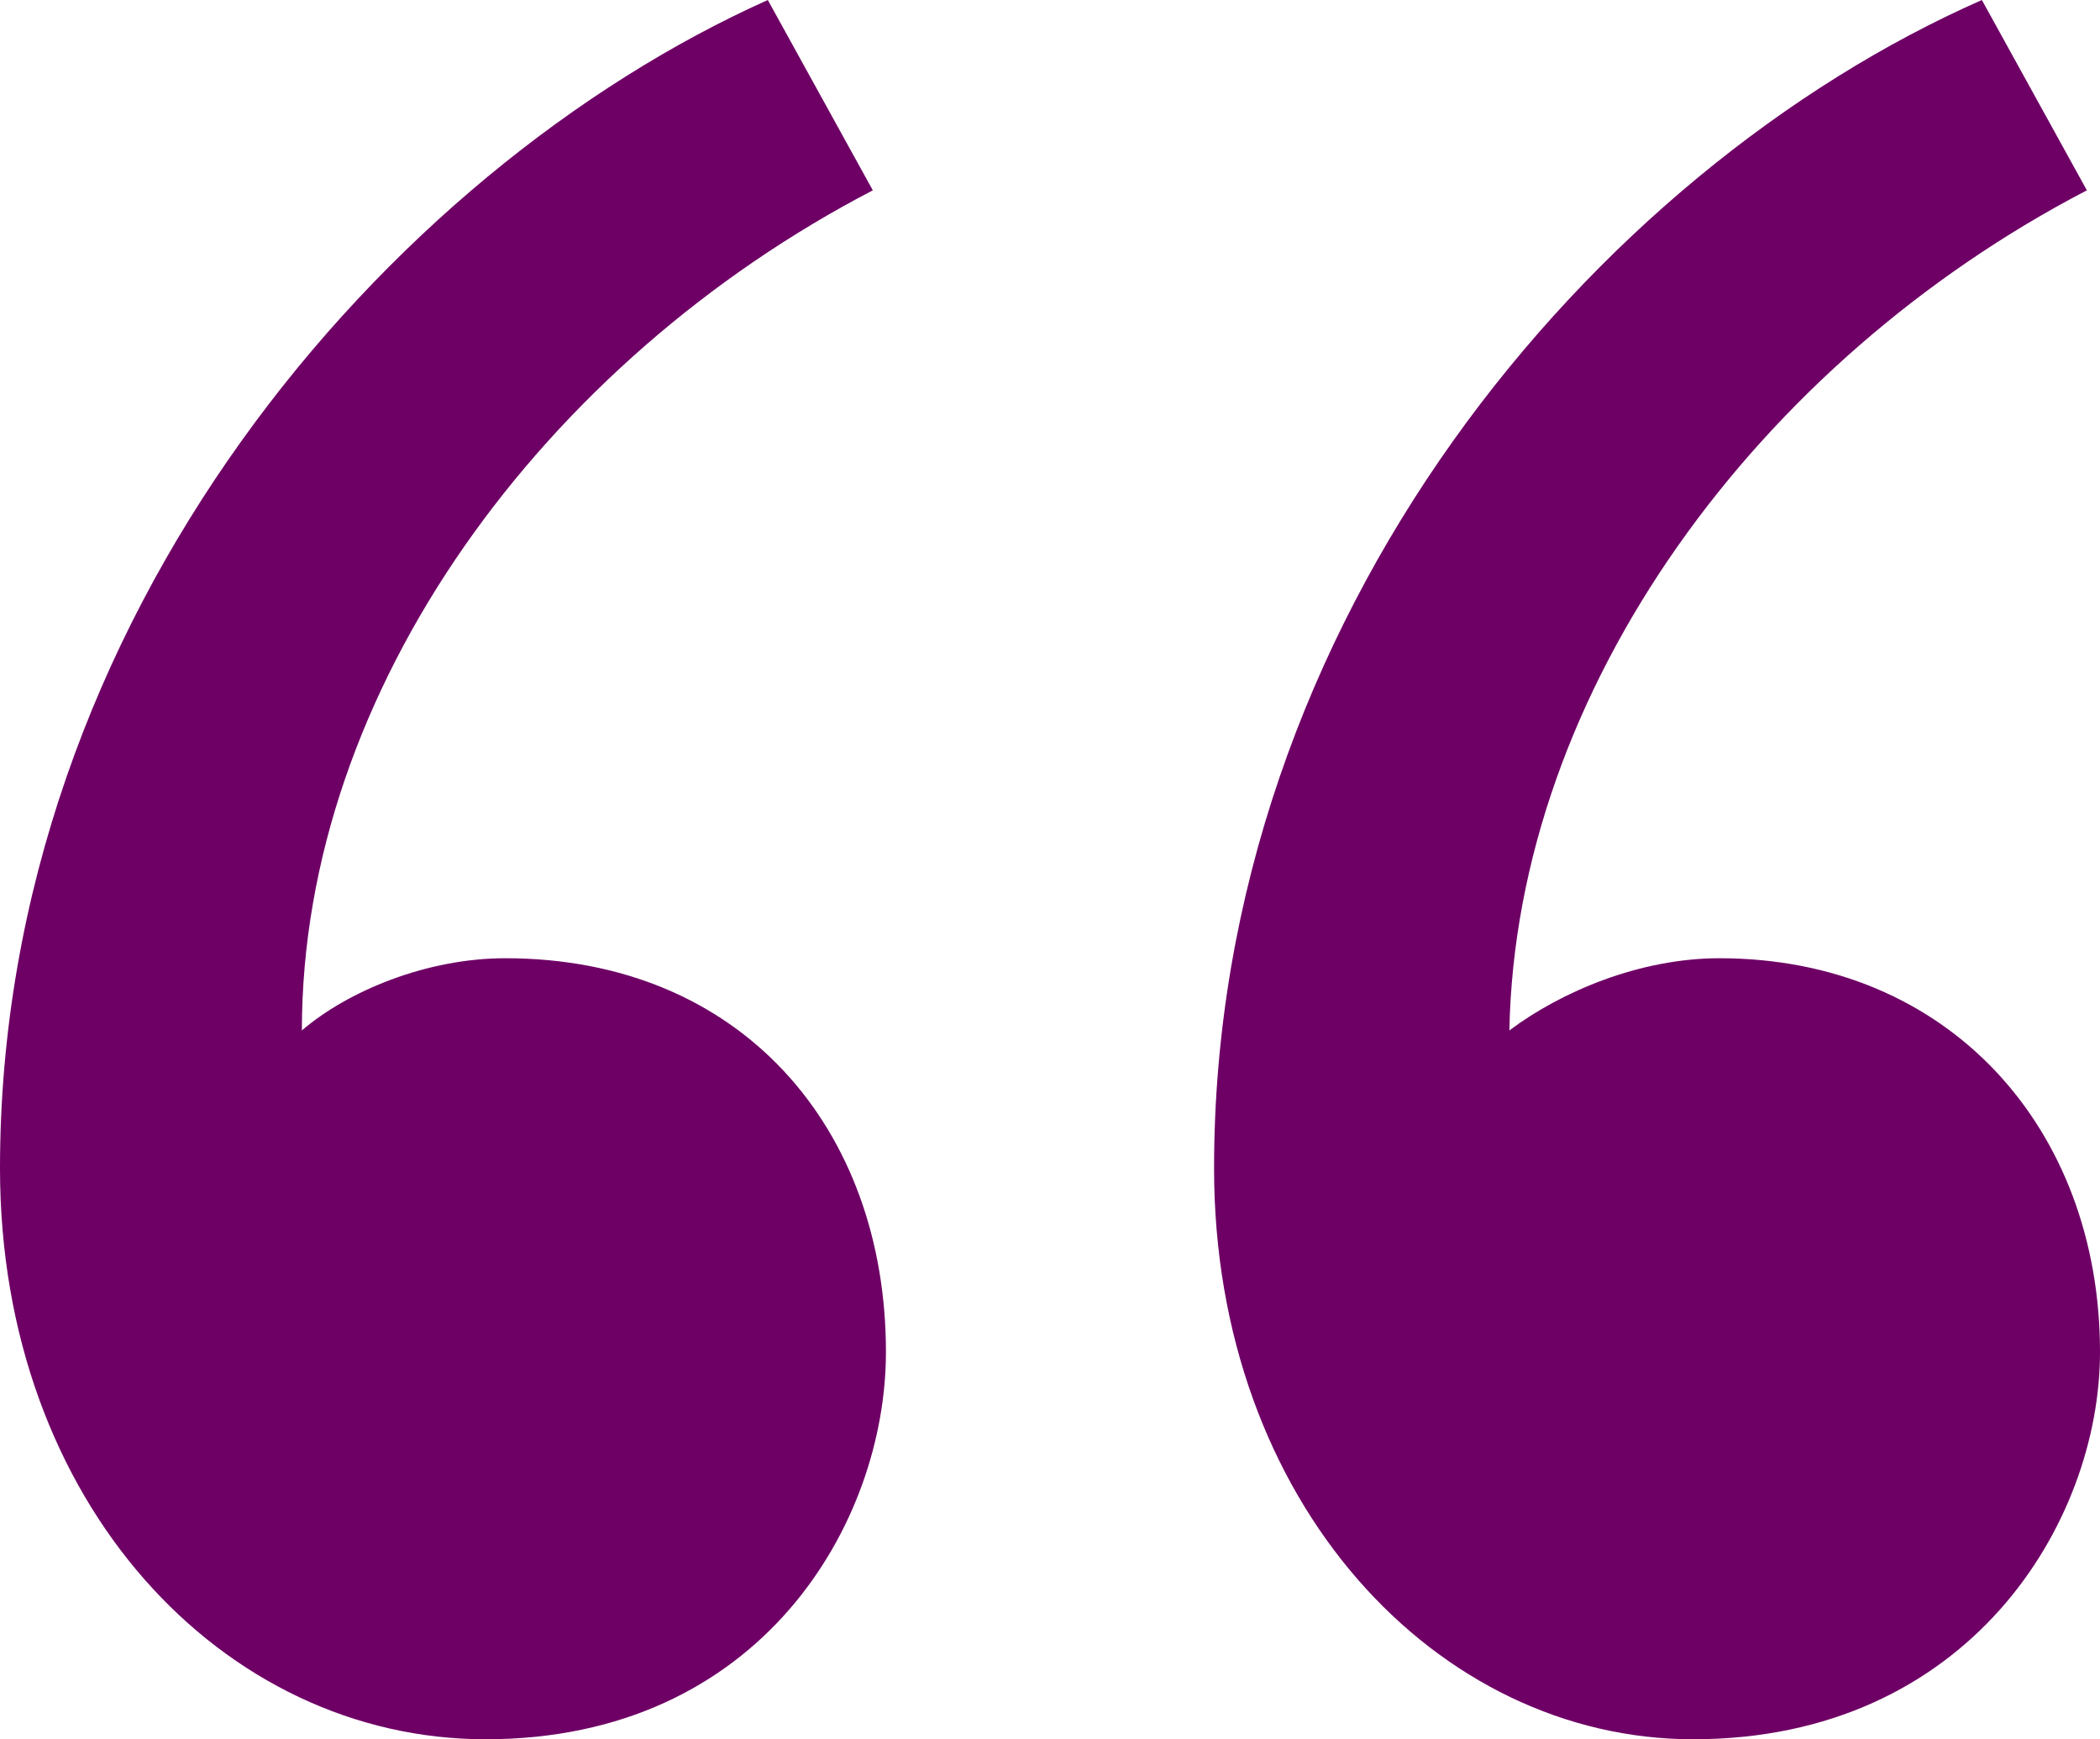 <svg width="64" height="53" viewBox="0 0 64 53" fill="none" xmlns="http://www.w3.org/2000/svg">
<path d="M23.4 0C11.8 5.2 0 18.8 0 35.6C0 45.8 6.8 53 14.8 53C23.2 53 27 46.4 27 41.2C27 34.4 22.6 29.2 15.4 29.2C13 29.2 10.6 30.2 9.2 31.4C9.2 21 16.6 11 26.6 5.8L23.4 0ZM60.4 0C48.6 5.2 37 18.8 37 35.6C37 45.8 43.8 53 51.6 53C60 53 64 46.4 64 41.2C64 34.4 59.4 29.2 52.4 29.2C50 29.2 47.6 30.2 46 31.4C46.2 21 53.6 11 63.6 5.8L60.4 0Z" fill="#6E0065"/>
</svg>
